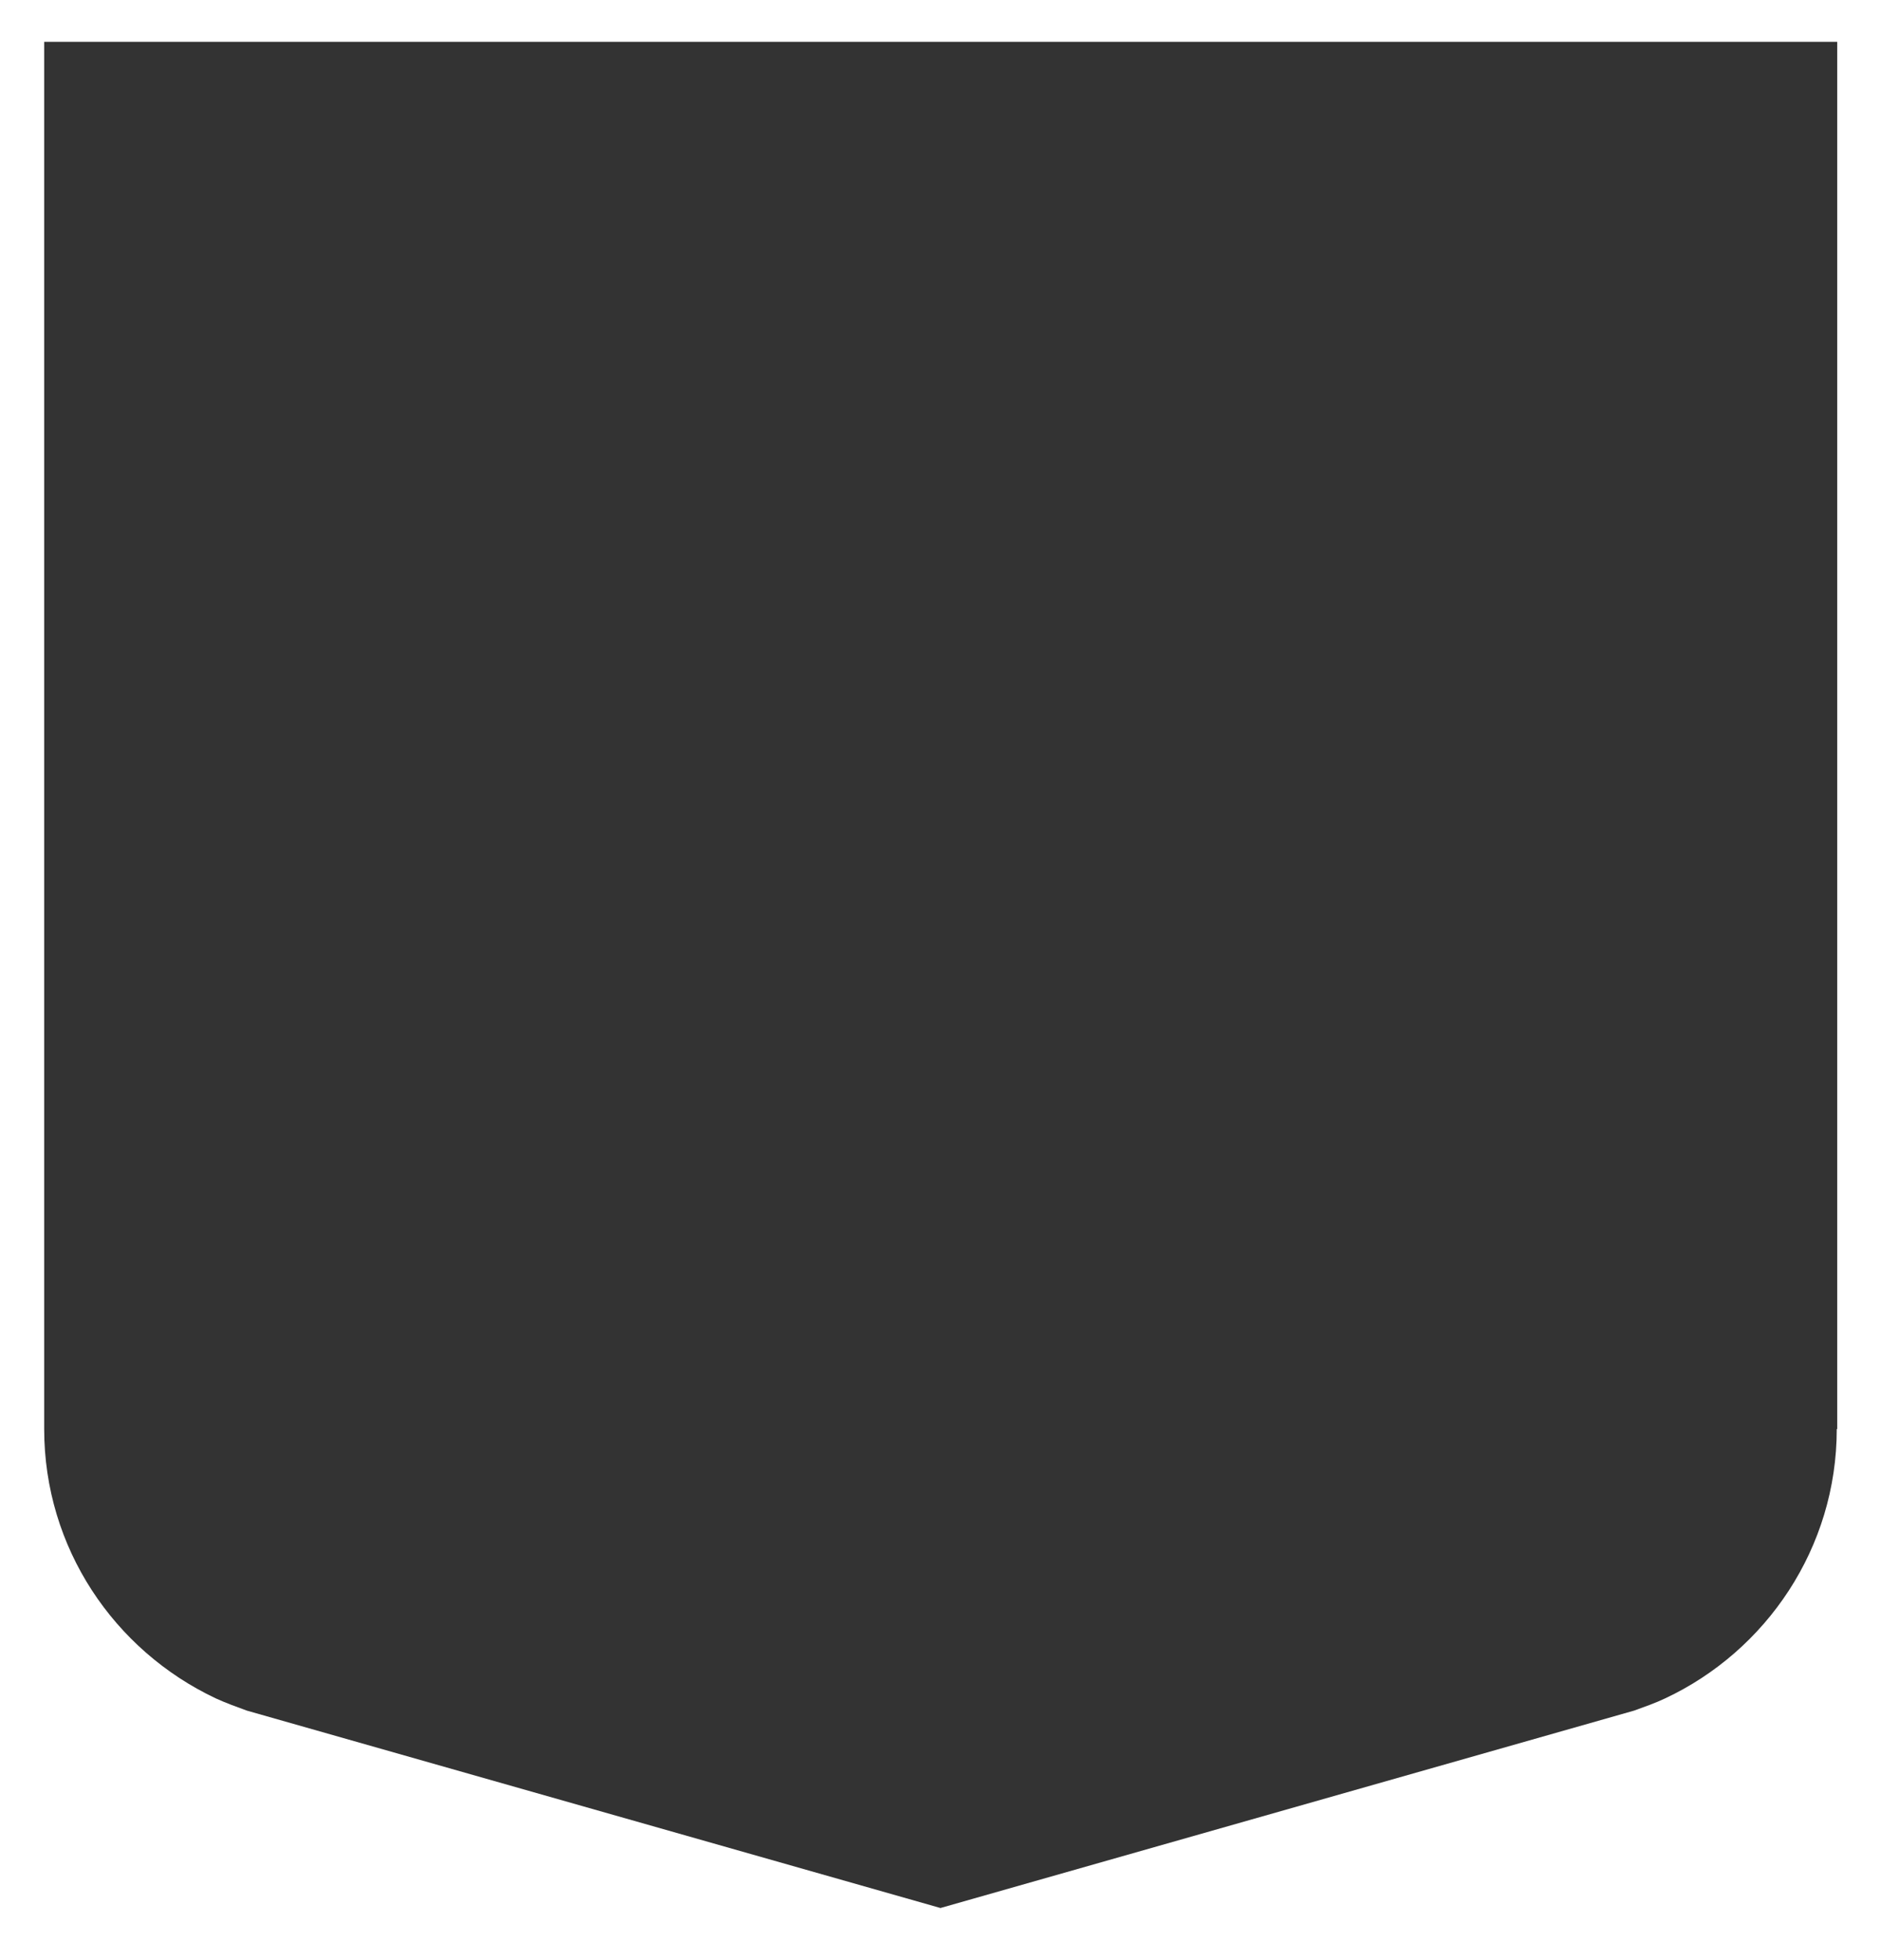 <?xml version="1.0" encoding="utf-8"?>
<!-- Generator: Adobe Illustrator 27.5.0, SVG Export Plug-In . SVG Version: 6.00 Build 0)  -->
<svg version="1.1" id="Layer_1" xmlns="http://www.w3.org/2000/svg" xmlns:xlink="http://www.w3.org/1999/xlink" x="0px" y="0px"
     viewBox="0 0 400 417" style="enable-background:new 0 0 400 417;" xml:space="preserve" preserveAspectRatio="none">
<rect x="0" y="0" width="400" height="417" fill="#333333" stroke="none"/>
<style type="text/css">
	.st0{fill:#FFFFFF;}
</style>
    <path class="st0" d="M0,0v417h400V0H0z M390.8,304c0,25.3-15,47.2-36.5,57.3c-2.1,1-4.4,1.8-6.6,2.6l-147.6,42l-147.6-42
	c-2.2-0.8-4.4-1.6-6.6-2.6c-21.6-10.2-36.5-32-36.5-57.3V8.9h381.5V304z"/>
</svg>
